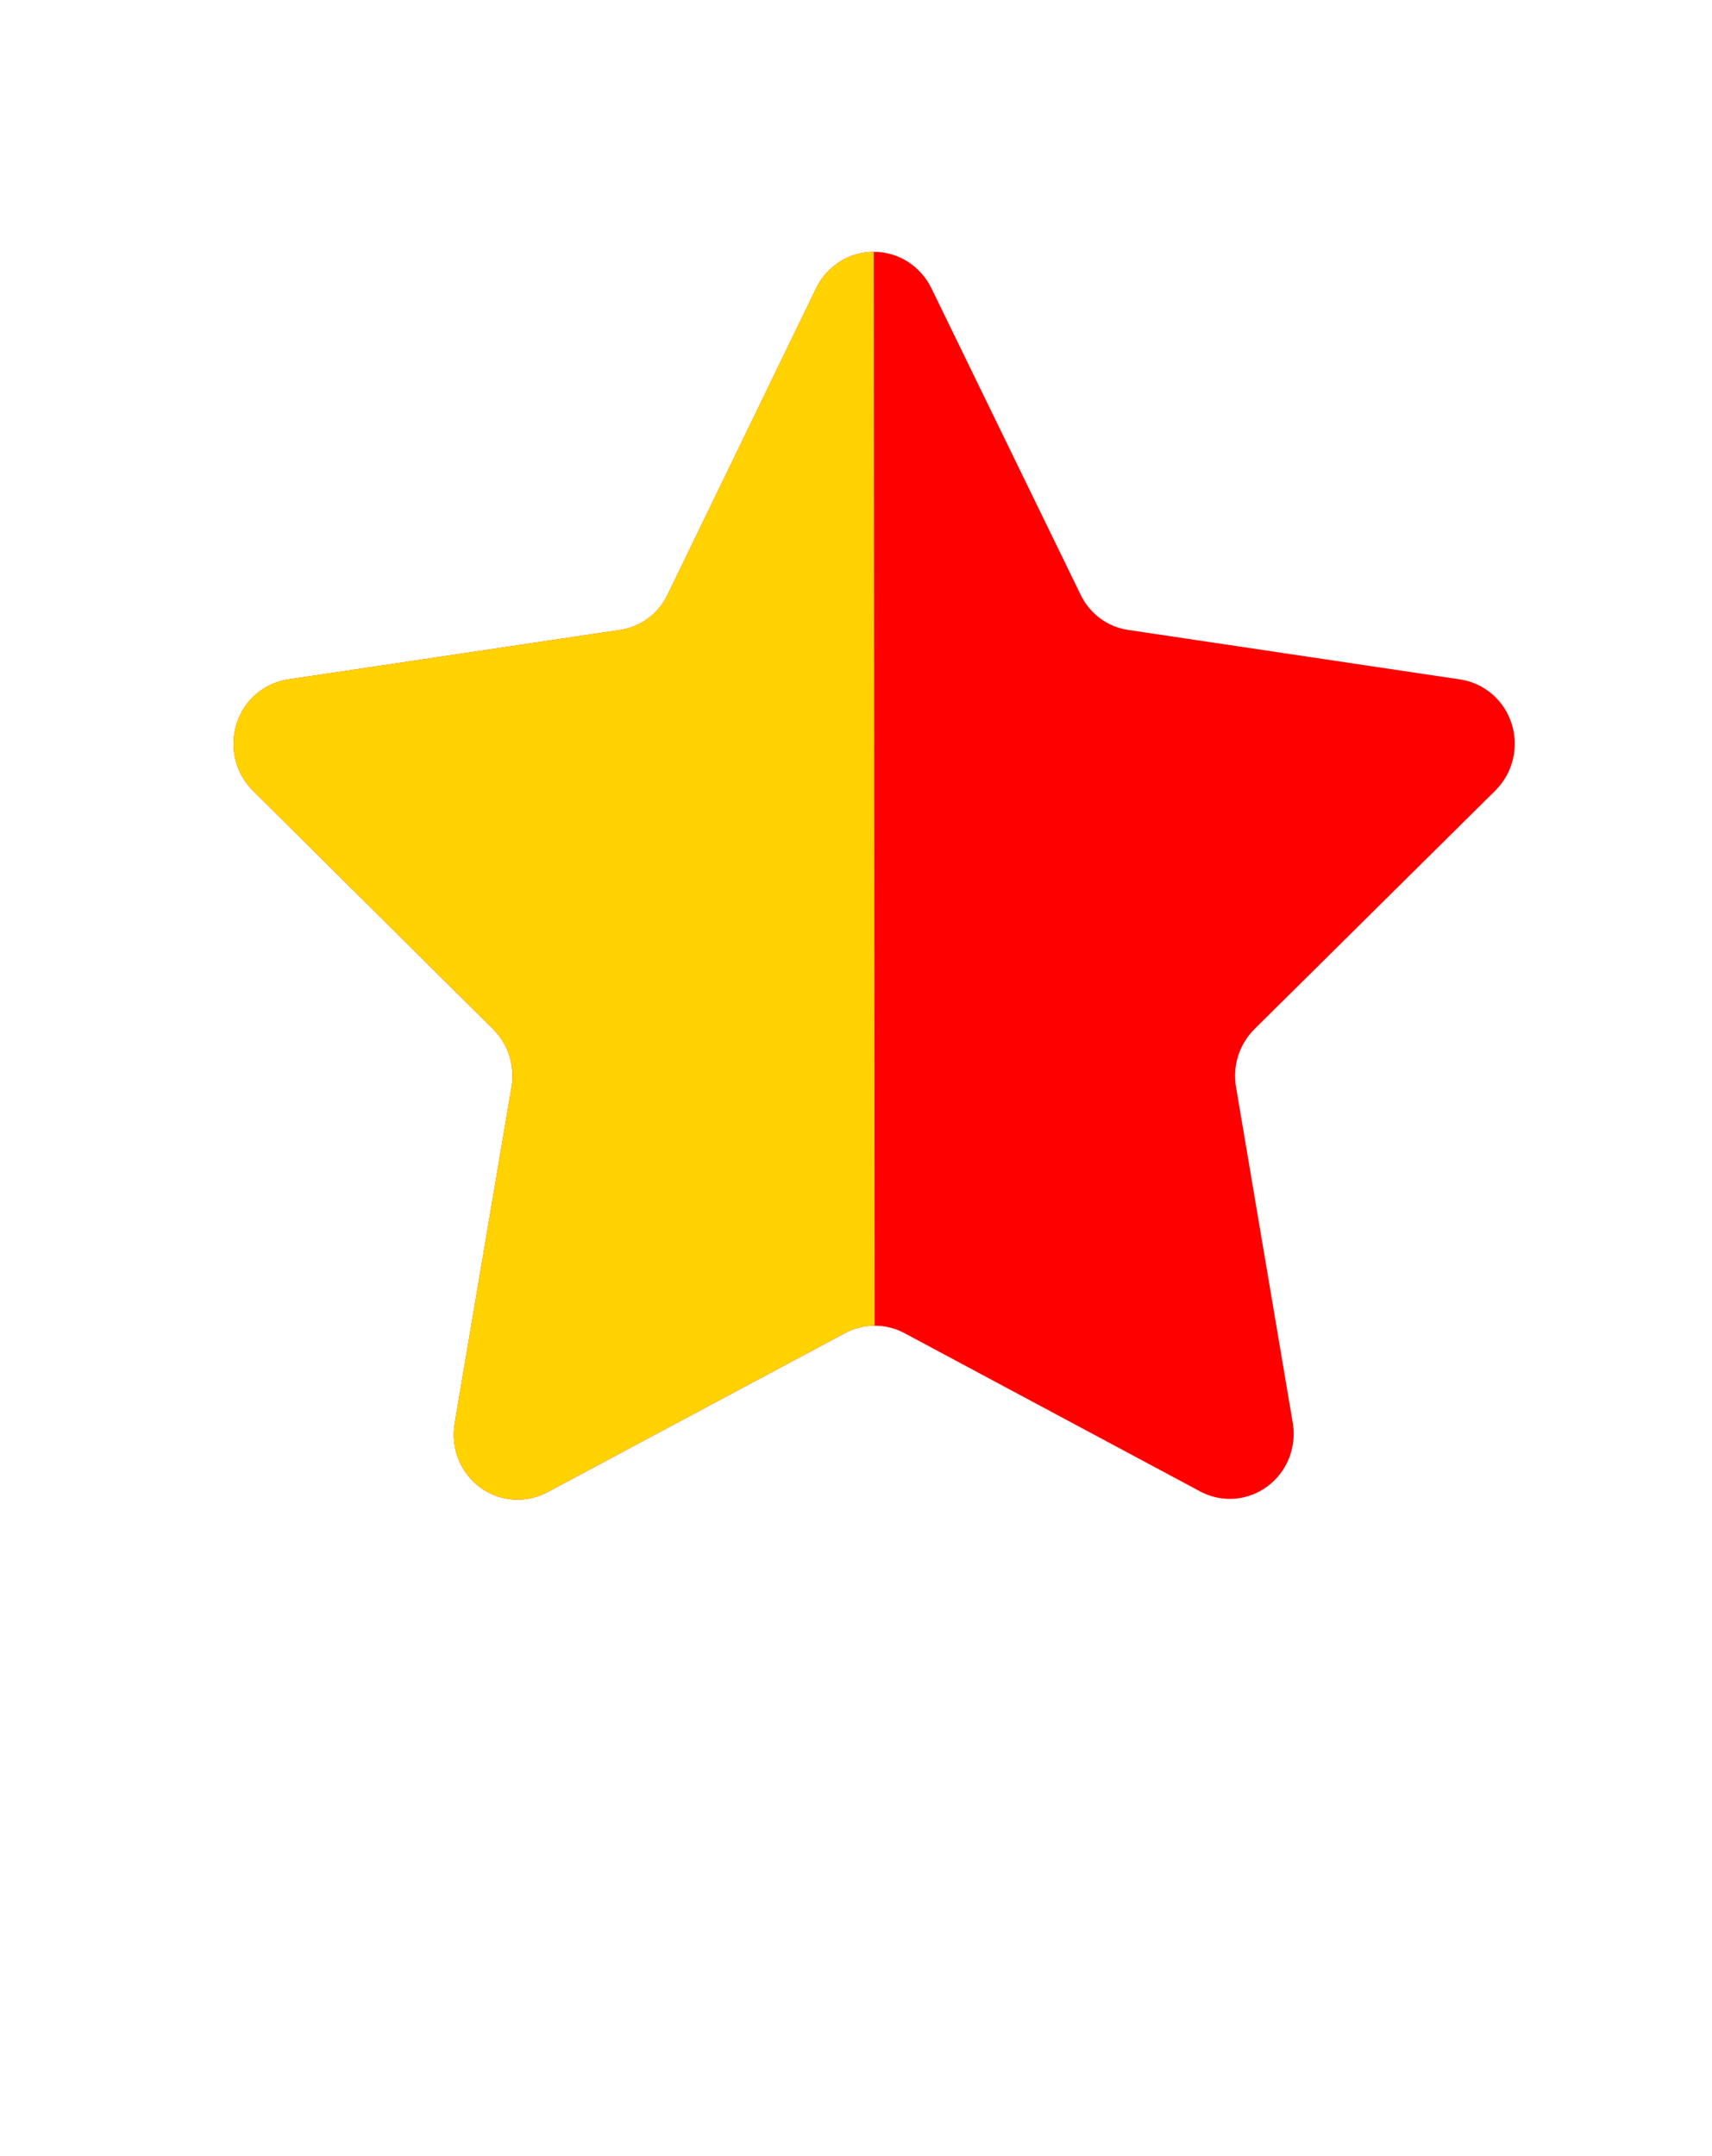<svg width="27" height="34" viewBox="0 0 27 34" fill="none" xmlns="http://www.w3.org/2000/svg">
<g clip-path="url(#clip0)">
<path d="M23.585 12.465C23.719 12.331 23.814 12.163 23.86 11.977C23.905 11.792 23.899 11.598 23.842 11.416C23.785 11.234 23.679 11.072 23.536 10.948C23.393 10.825 23.22 10.744 23.034 10.715L17.802 9.935C17.639 9.913 17.485 9.85 17.352 9.752C17.22 9.654 17.113 9.525 17.041 9.374L14.69 4.546C14.606 4.373 14.476 4.228 14.316 4.126C14.155 4.024 13.97 3.971 13.781 3.971C13.592 3.971 13.406 4.024 13.246 4.126C13.085 4.228 12.956 4.373 12.872 4.546L10.531 9.374C10.46 9.525 10.353 9.654 10.22 9.752C10.088 9.85 9.933 9.913 9.771 9.935L4.538 10.715C4.353 10.744 4.179 10.825 4.037 10.948C3.894 11.072 3.788 11.234 3.731 11.416C3.674 11.598 3.667 11.792 3.713 11.977C3.758 12.163 3.853 12.331 3.987 12.465L7.777 16.228C7.894 16.344 7.982 16.487 8.033 16.645C8.083 16.804 8.096 16.972 8.069 17.136L7.171 22.447C7.139 22.636 7.159 22.831 7.23 23.009C7.301 23.187 7.42 23.341 7.572 23.453C7.725 23.566 7.905 23.633 8.094 23.646C8.282 23.66 8.47 23.619 8.636 23.529L13.324 21.023C13.469 20.945 13.63 20.905 13.794 20.905C13.959 20.905 14.12 20.945 14.265 21.023L18.947 23.529C19.113 23.613 19.299 23.649 19.483 23.633C19.668 23.616 19.844 23.548 19.993 23.436C20.142 23.325 20.258 23.173 20.328 22.999C20.398 22.824 20.42 22.633 20.39 22.447L19.493 17.136C19.466 16.972 19.478 16.804 19.529 16.645C19.58 16.487 19.668 16.344 19.785 16.228L23.585 12.465Z" fill="#f00"/>
</g>
<path d="M13.246 4.126C13.406 4.024 13.592 3.97 13.781 3.97L13.794 20.905C13.631 20.905 13.469 20.945 13.324 21.023L8.636 23.529C8.47 23.619 8.282 23.66 8.094 23.646C7.905 23.633 7.725 23.566 7.572 23.453C7.42 23.34 7.301 23.186 7.23 23.009C7.159 22.831 7.139 22.636 7.171 22.447L8.069 17.136C8.096 16.972 8.083 16.803 8.033 16.645C7.982 16.487 7.894 16.344 7.777 16.227L3.987 12.464C3.853 12.331 3.758 12.163 3.713 11.977C3.667 11.792 3.674 11.598 3.731 11.416C3.788 11.234 3.894 11.072 4.037 10.948C4.179 10.825 4.353 10.744 4.538 10.715L9.771 9.935C9.933 9.913 10.088 9.85 10.22 9.752C10.353 9.654 10.46 9.524 10.531 9.374L12.872 4.546C12.956 4.373 13.085 4.228 13.246 4.126Z" fill="#FFD200"/>
<defs>
<clipPath id="clip0">
<rect width="26.439" height="33.649" fill="white" transform="translate(0.561 0.351)"/>
</clipPath>
</defs>
</svg>

